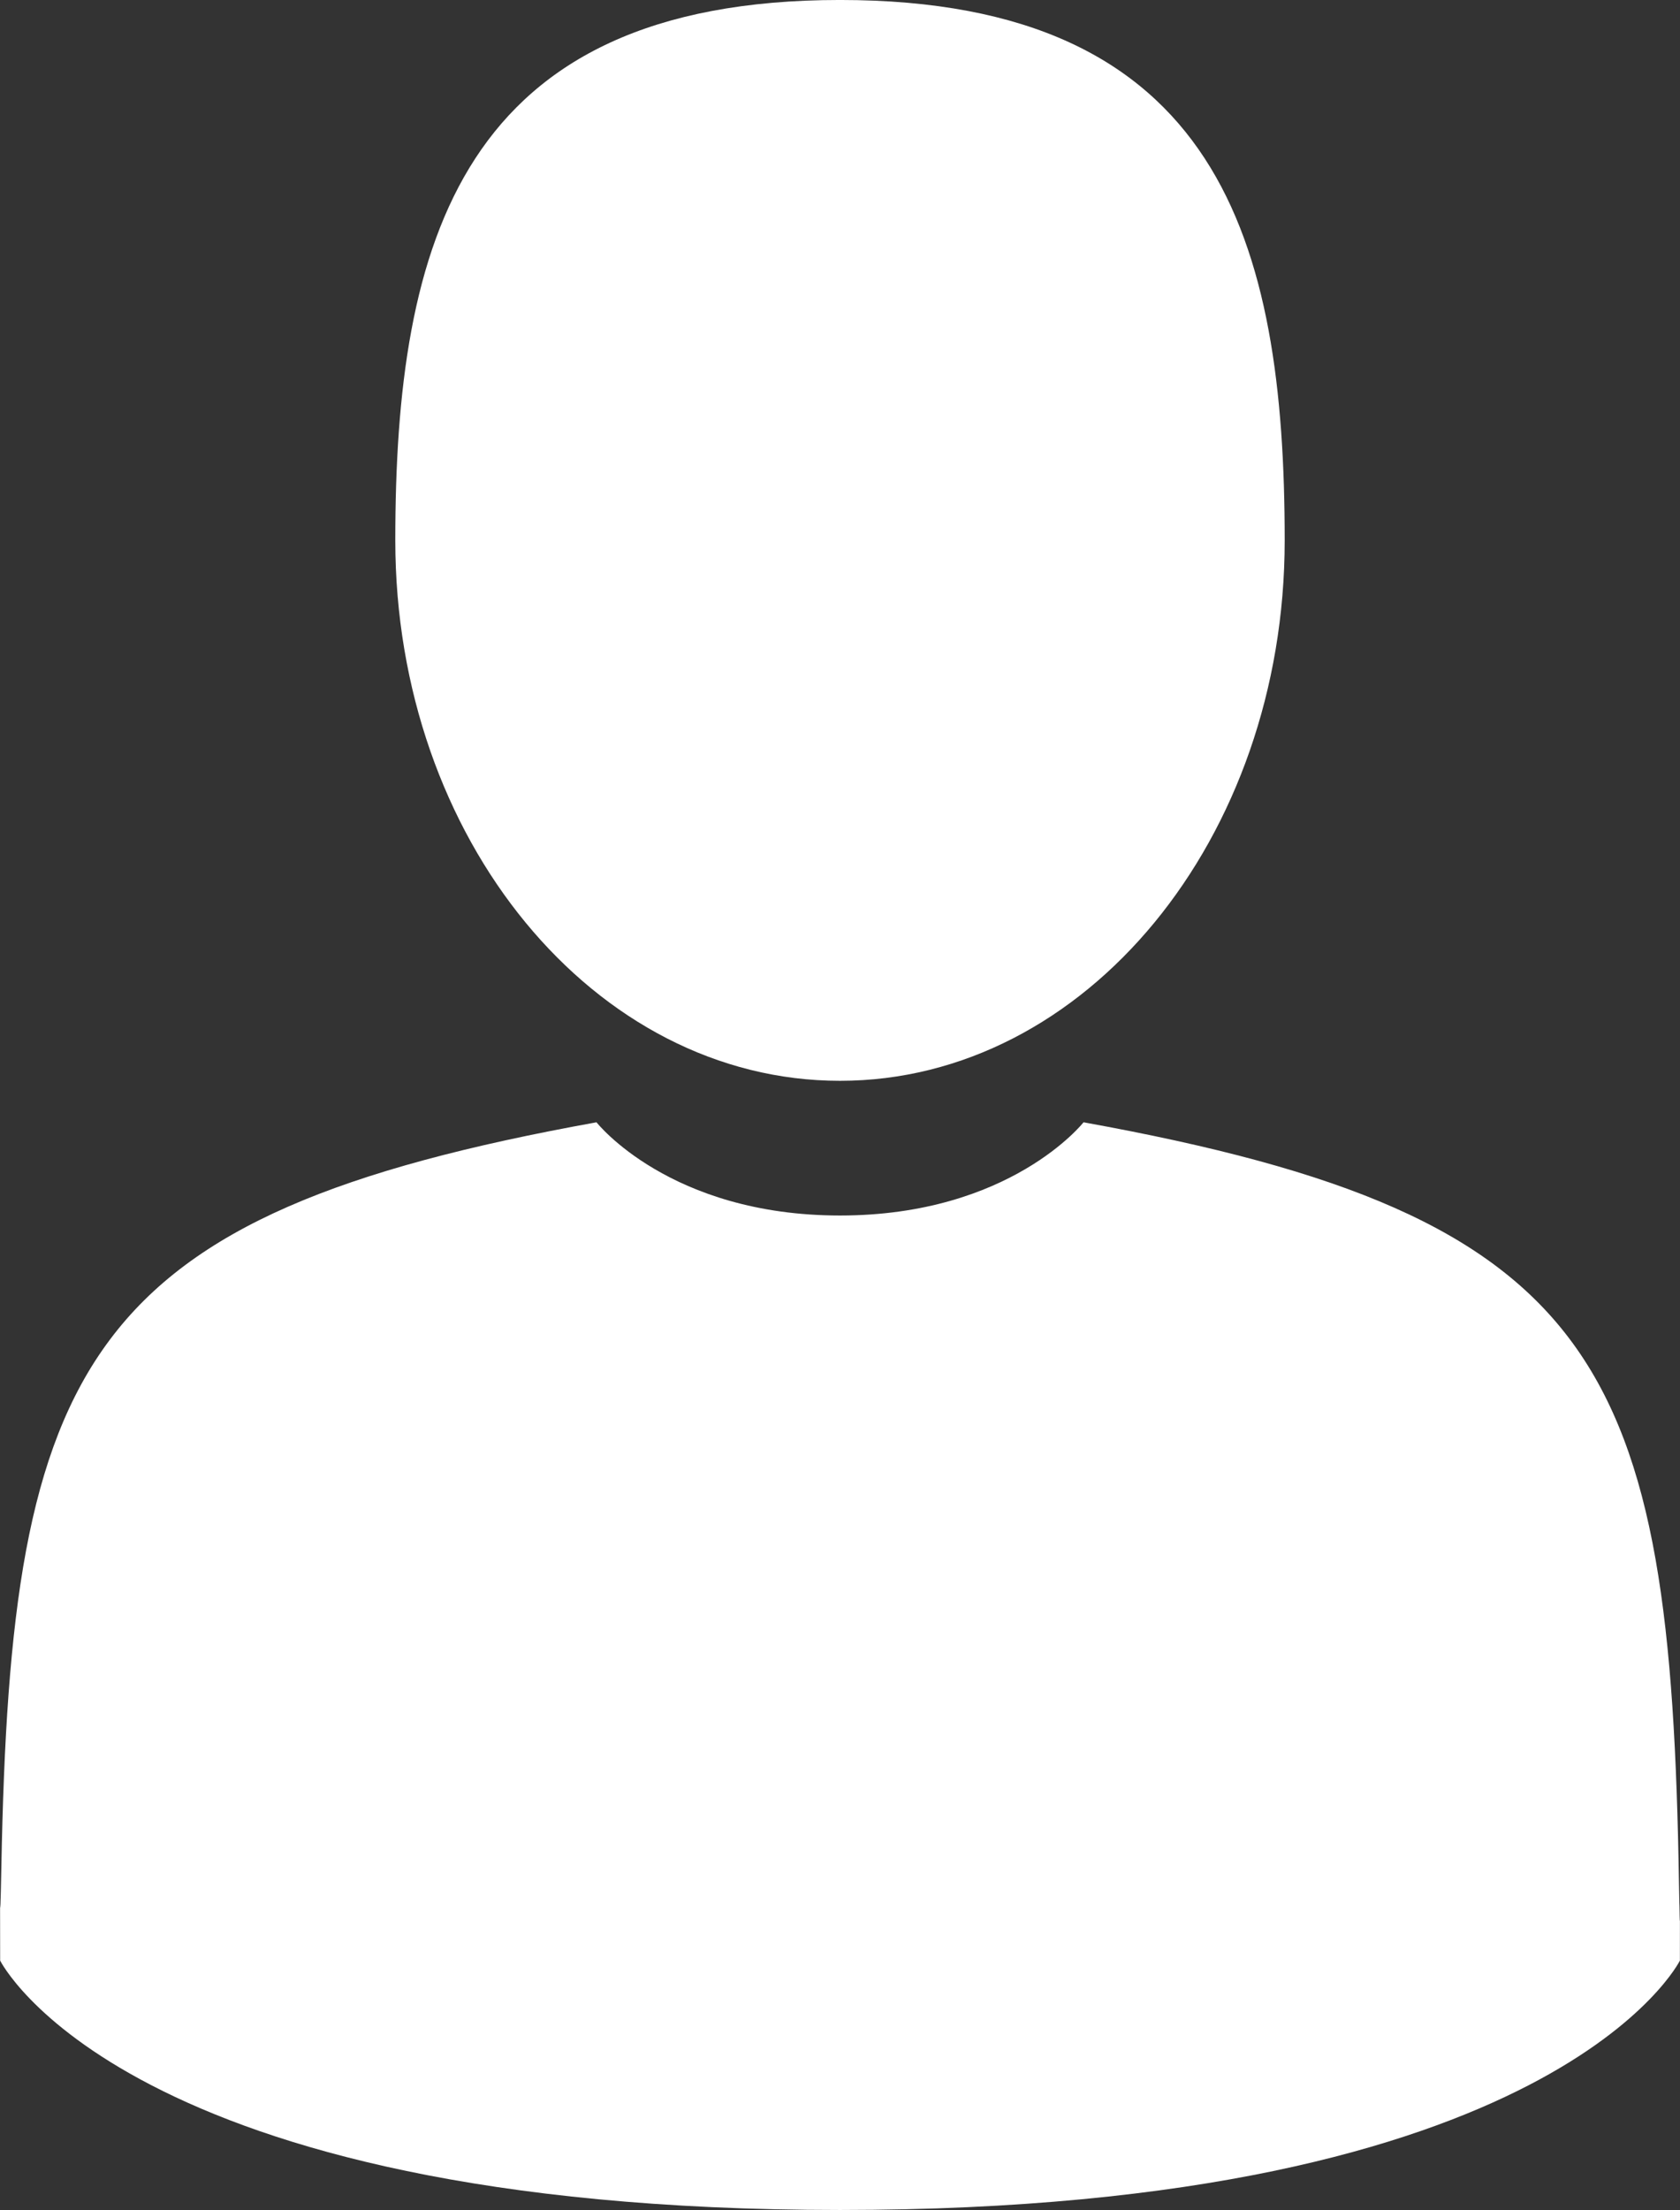 <?xml version="1.0" encoding="UTF-8" standalone="no"?><svg xmlns="http://www.w3.org/2000/svg" xmlns:xlink="http://www.w3.org/1999/xlink" fill="#ffffff" height="350" preserveAspectRatio="xMidYMid meet" version="1" viewBox="41.9 -0.0 266.2 350.0" width="266.2" zoomAndPan="magnify"><rect x="41.9" y="-0.0" width="266.2" height="350.0" fill="#333333" stroke="none"/><g id="change1_1"><path d="m175 171.17c38.914 0 70.463-38.318 70.463-85.586 0-47.269-10.358-85.587-70.463-85.587s-70.465 38.318-70.465 85.587c0 47.268 31.549 85.586 70.465 85.586z" fill="inherit"/></g><g id="change1_2"><path d="m41.909 301.85c-0.012-2.882-0.024-0.812 0 0z" fill="inherit"/></g><g id="change1_3"><path d="m308.08 304.1c0.038-0.789 0.013-5.474 0 0z" fill="inherit"/></g><g id="change1_4"><path d="m307.94 298.4c-1.305-82.342-12.059-105.8-94.352-120.66 0 0-11.584 14.761-38.584 14.761s-38.586-14.761-38.586-14.761c-81.395 14.69-92.803 37.805-94.303 117.98-0.123 6.547-0.18 6.891-0.202 6.131 5e-3 1.424 0.011 4.058 0.011 8.651 0 0 19.592 39.496 133.08 39.496 113.49 0 133.08-39.496 133.08-39.496 0-2.951 2e-3 -5.003 5e-3 -6.399-0.022 0.47-0.066-0.441-0.149-5.708z" fill="inherit"/></g></svg>